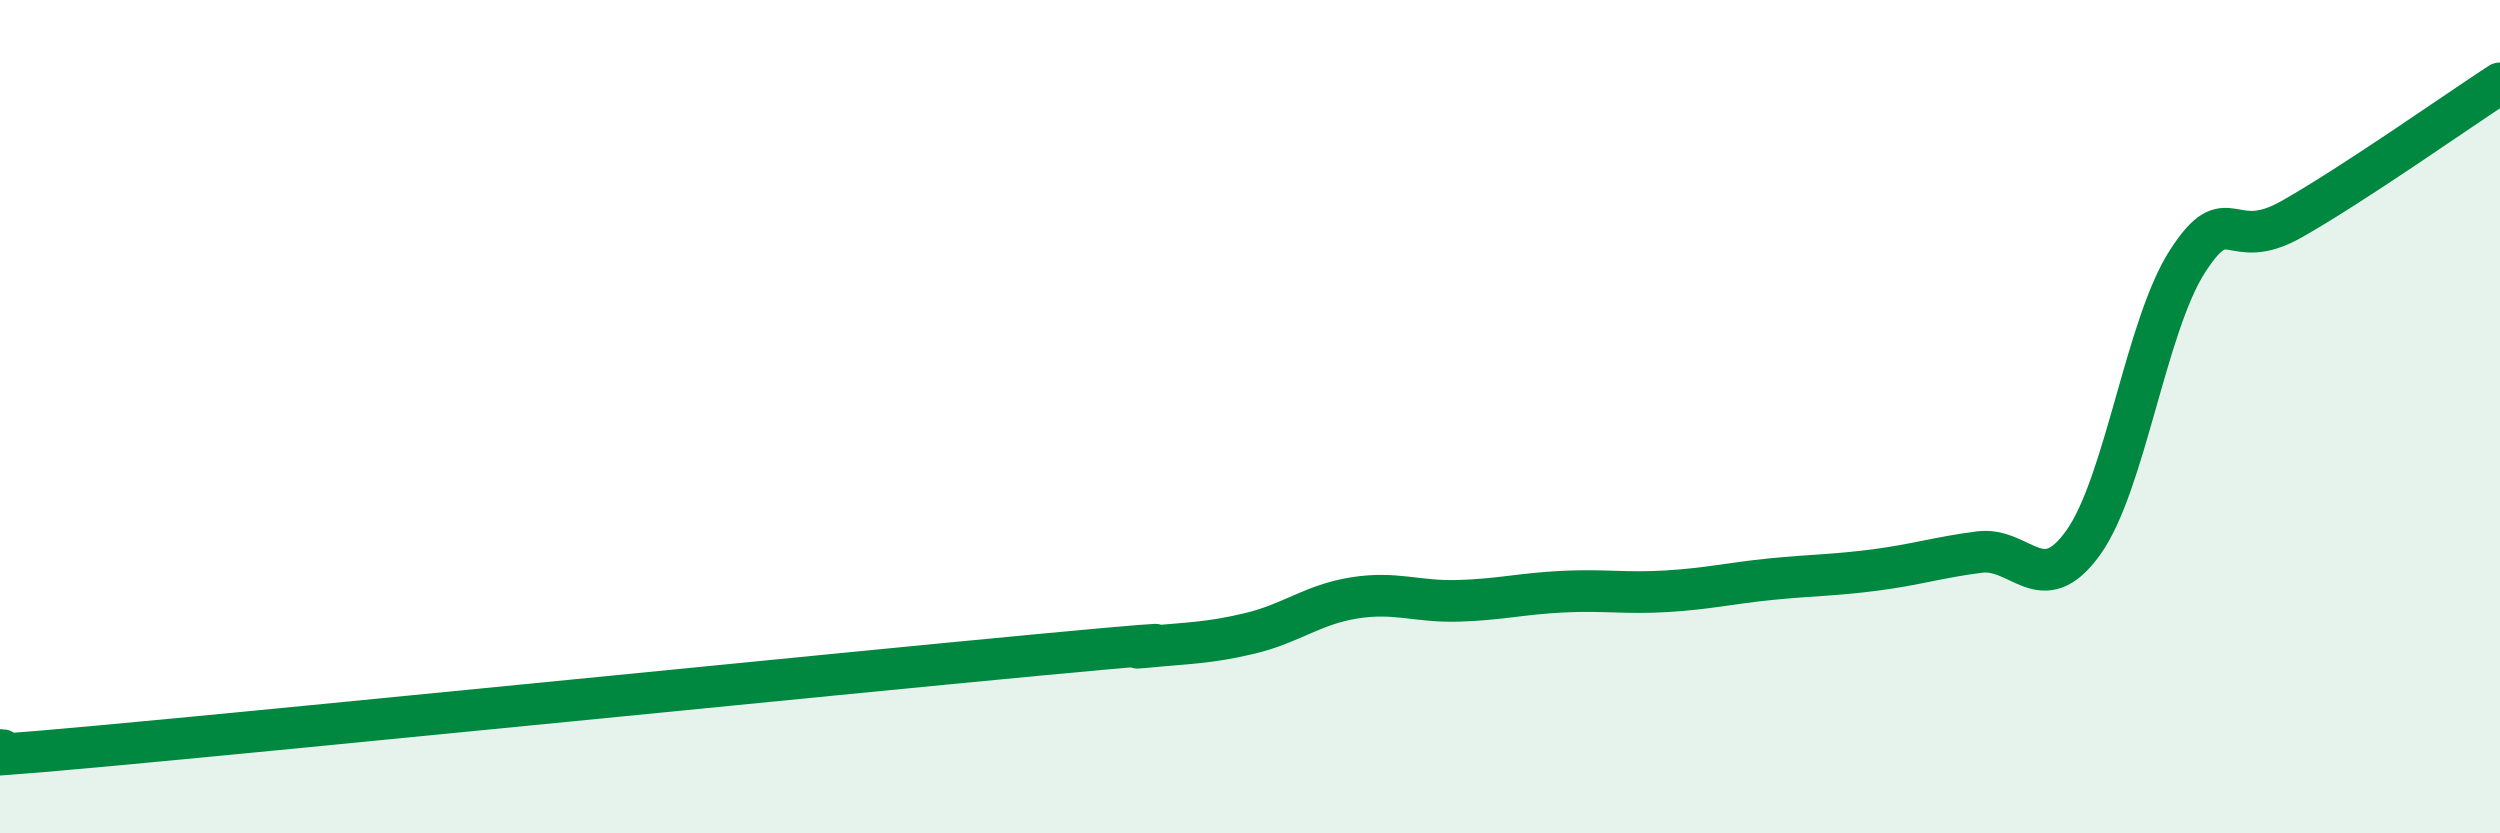 
    <svg width="60" height="20" viewBox="0 0 60 20" xmlns="http://www.w3.org/2000/svg">
      <path
        d="M 0,18 C 0.5,17.98 -2.5,18.36 2.5,17.9 C 7.5,17.44 20,16.18 25,15.71 C 30,15.24 26.5,15.63 27.5,15.53 C 28.5,15.43 29,15.44 30,15.2 C 31,14.96 31.5,14.51 32.5,14.35 C 33.5,14.19 34,14.45 35,14.42 C 36,14.39 36.5,14.25 37.5,14.2 C 38.5,14.15 39,14.25 40,14.19 C 41,14.13 41.5,14 42.5,13.9 C 43.5,13.8 44,13.81 45,13.68 C 46,13.55 46.5,13.38 47.5,13.25 C 48.5,13.12 49,14.42 50,13.02 C 51,11.62 51.5,7.82 52.5,6.27 C 53.5,4.72 53.5,6.11 55,5.26 C 56.5,4.41 59,2.65 60,2L60 20L0 20Z"
        fill="#008740"
        opacity="0.1"
        stroke-linecap="round"
        stroke-linejoin="round"
      />
      <path
        d="M 0,18 C 0.5,17.98 -2.5,18.36 2.5,17.9 C 7.5,17.44 20,16.18 25,15.71 C 30,15.24 26.5,15.63 27.5,15.53 C 28.5,15.43 29,15.44 30,15.2 C 31,14.96 31.5,14.51 32.5,14.35 C 33.5,14.19 34,14.45 35,14.42 C 36,14.39 36.5,14.25 37.5,14.2 C 38.5,14.15 39,14.25 40,14.19 C 41,14.13 41.5,14 42.5,13.9 C 43.5,13.8 44,13.81 45,13.68 C 46,13.55 46.5,13.38 47.5,13.25 C 48.5,13.12 49,14.42 50,13.02 C 51,11.62 51.5,7.82 52.5,6.27 C 53.5,4.72 53.5,6.11 55,5.26 C 56.5,4.41 59,2.65 60,2"
        stroke="#008740"
        stroke-width="1"
        fill="none"
        stroke-linecap="round"
        stroke-linejoin="round"
      />
    </svg>
  